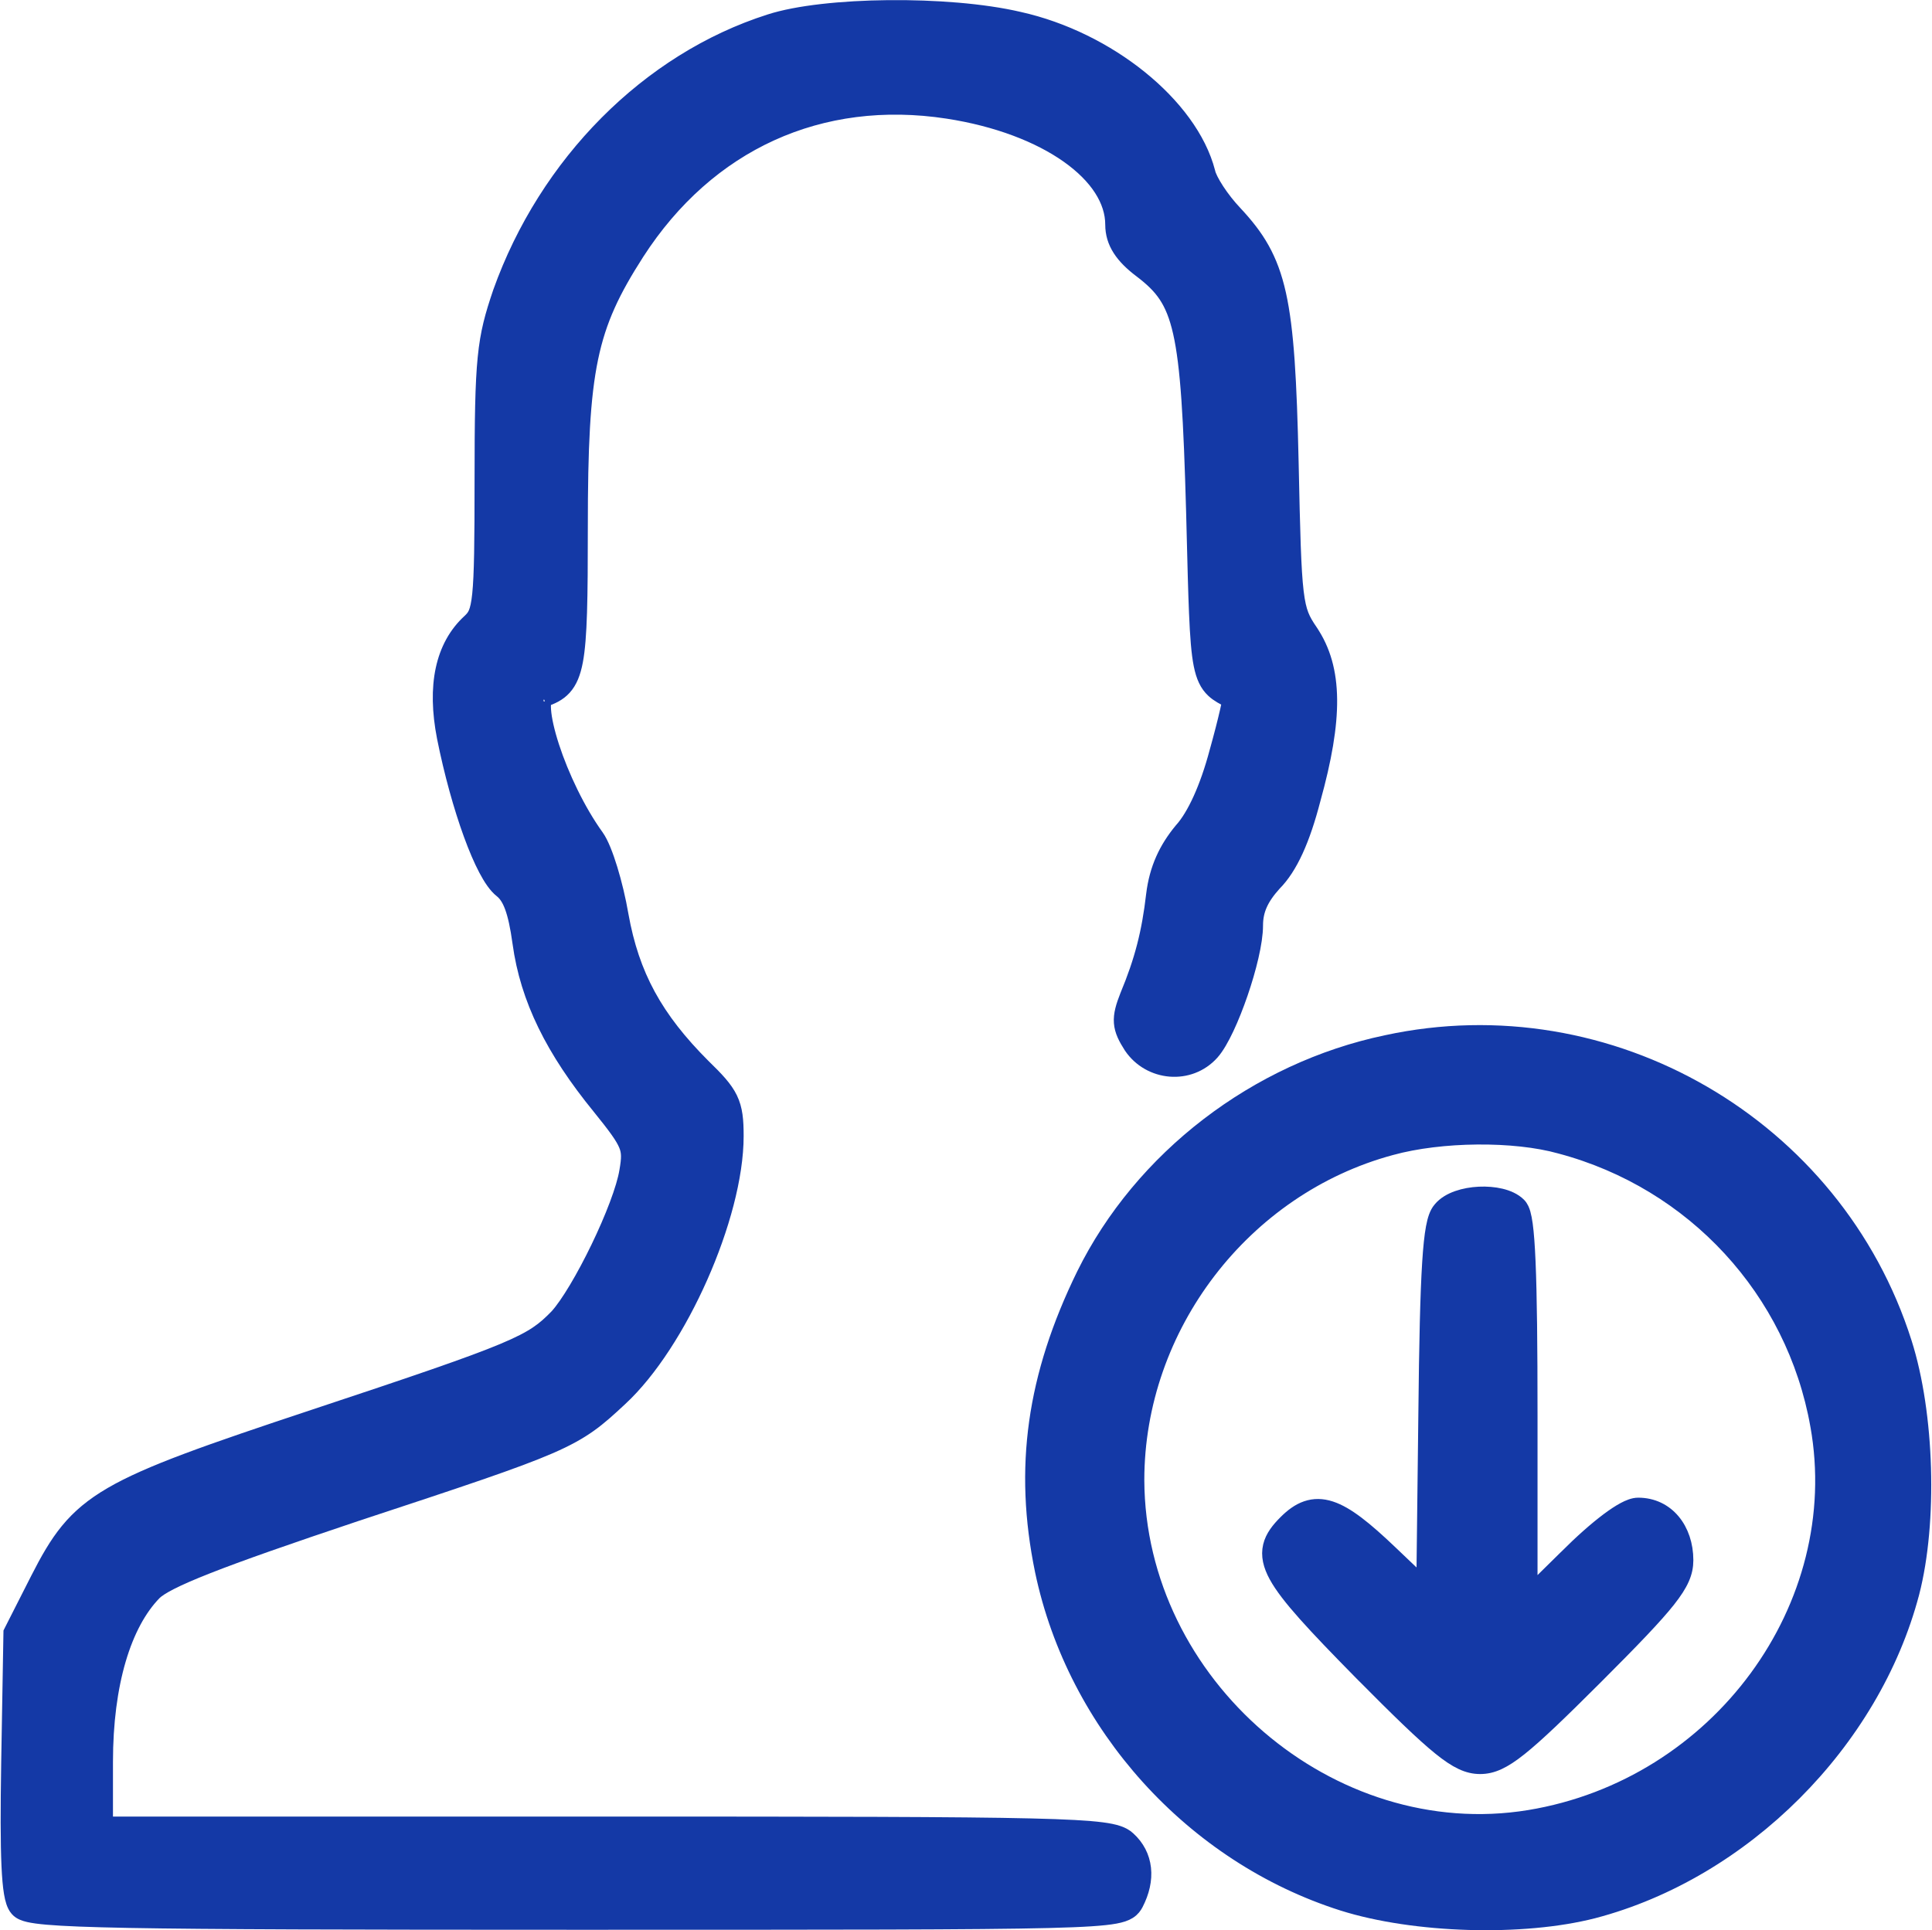 <?xml version="1.0" encoding="UTF-8"?> <svg xmlns="http://www.w3.org/2000/svg" width="1632" height="1631" viewBox="0 0 1632 1631" fill="none"><path d="M422.953 247.163L422.97 247.113L422.989 247.062C461.852 138.147 547.92 51.278 650.37 18.627C673.611 11.104 711.404 7.188 750.352 6.794C789.413 6.4 830.566 9.542 860.736 16.597C898.448 24.983 934.46 43.157 962.859 66.079C991.175 88.934 1012.52 117.005 1019.89 145.5L1019.93 145.636L1019.96 145.774C1020.62 148.868 1023.31 154.413 1027.71 161.134C1031.97 167.635 1037.37 174.525 1042.72 180.173L1042.73 180.188L1042.75 180.203C1061.58 200.328 1072.92 218.127 1079.73 248.8C1086.4 278.847 1088.74 321.348 1090.3 390.766L1090.3 390.775C1091.56 450.488 1092.34 481.392 1094.57 500.093C1095.67 509.328 1097.08 515.222 1098.93 519.951C1100.77 524.672 1103.16 528.552 1106.71 533.791L1106.71 533.801C1127.92 565.256 1127.73 607.362 1108.88 675.235C1100.08 709.162 1089.73 732.536 1075.93 746.407C1064.86 758.674 1060.22 769.026 1060.22 781.905C1060.22 795.938 1054.56 818.61 1047.48 839.216C1043.89 849.655 1039.85 859.835 1035.79 868.459C1031.8 876.927 1027.56 884.421 1023.46 889.08L1023.44 889.099L1023.42 889.116C1004.72 910.057 971.359 906.886 955.87 884.027L955.816 883.948L955.765 883.867C951.342 876.918 948.137 870.991 947.609 864.022C947.091 857.184 949.225 850.271 952.675 841.492L952.7 841.428L952.727 841.365C965.015 811.882 971.129 788.054 974.82 756.075L974.822 756.056L974.824 756.037C977.498 733.984 985.592 717.141 998.244 701.831L998.34 701.715L998.44 701.603C1009.26 689.651 1020.21 665.851 1028.27 635.449L1028.28 635.408L1028.3 635.367C1032.04 621.962 1035.14 609.852 1037.15 601.058C1038.04 597.15 1038.7 593.979 1039.1 591.672C1034.03 589.151 1029.12 586.642 1025.29 583.076C1019.96 578.112 1016.93 571.53 1014.94 561.556C1012.98 551.745 1011.9 537.835 1011.05 517.452C1010.32 499.994 1009.75 477.462 1009.02 448.213C1008.89 443.164 1008.76 437.915 1008.62 432.457C1006.42 353.614 1003.91 309.067 997.503 280.7C994.339 266.689 990.291 256.98 985.073 249.19C979.853 241.397 973.209 235.144 964.267 228.323C948.469 216.473 940.304 204.712 940.304 189.783C940.304 169.322 927.166 148.692 902.389 131.172C877.729 113.734 842.42 100.091 800.566 93.629C692.912 77.119 597.716 120.387 537.695 213.446C517.272 245.311 505.487 269.602 498.66 302.44C491.766 335.599 489.868 377.727 489.868 445.429C489.868 505.564 489.429 539.099 485.756 558.516C483.89 568.385 481.037 575.576 476.232 580.861C471.564 585.996 465.705 588.591 459.553 590.677C459.471 590.845 459.357 591.125 459.232 591.565C458.768 593.199 458.524 595.92 458.798 599.879C459.342 607.707 461.767 618.535 465.802 630.946C473.856 655.715 487.83 685.295 503.645 707.187L503.655 707.201L503.665 707.215C507.509 712.595 511.528 722.982 515.038 734.442C518.642 746.213 521.997 760.107 524.24 773.232C533.372 824.338 553.309 860.721 593.8 901.209C604.929 912.027 612.238 919.693 616.432 928.353C620.752 937.272 621.488 946.608 621.488 959.854C621.488 994.055 609.353 1037.95 591.301 1078.71C573.248 1119.48 548.827 1158.13 523.457 1181.55C504.379 1199.35 493.24 1209.15 464.146 1221.79C435.665 1234.16 389.529 1249.47 300.401 1278.86C242.433 1298.28 202.314 1312.33 175.229 1322.99C161.683 1328.32 151.526 1332.76 144.083 1336.54C136.551 1340.38 132.272 1343.31 130.054 1345.52C104.311 1371.87 88.742 1422.32 88.742 1488.69V1541.53H509.509C703.76 1541.53 810.881 1541.69 870.759 1543.1C900.644 1543.81 919.042 1544.83 930.703 1546.35C942.086 1547.83 948.442 1549.92 952.763 1553.95C960.185 1560.65 964.576 1569.17 965.619 1578.74C966.653 1588.24 964.352 1598.33 959.191 1608.31L959.18 1608.33L959.169 1608.35C958.099 1610.38 956.544 1612.81 953.373 1614.81C950.512 1616.62 946.805 1617.79 941.991 1618.69C932.384 1620.48 915.775 1621.59 885.966 1622.33C826.106 1623.82 711.045 1623.82 487.222 1623.82H486.945C291.418 1623.82 176.18 1623.51 109.041 1622.26C75.503 1621.63 53.797 1620.77 40.035 1619.57C33.179 1618.97 28.053 1618.28 24.328 1617.42C22.463 1616.99 20.755 1616.47 19.273 1615.81C17.878 1615.19 16.256 1614.26 14.964 1612.75C13.421 1611 12.446 1608.83 11.763 1606.81C11.036 1604.65 10.458 1602.11 9.979 1599.25C9.022 1593.53 8.361 1585.89 7.926 1576.24C7.054 1556.91 7.058 1528.69 7.685 1489.84L7.685 1489.83L9.566 1380.8L9.592 1379.27L10.288 1377.89L32.225 1334.66L32.23 1334.65C40.569 1318.29 48.046 1304.98 57.502 1293.46C67.045 1281.84 78.42 1272.26 94.368 1262.98C125.82 1244.69 175.82 1227.23 266.1 1197.25L266.1 1197.25C352.078 1168.71 397.85 1153.13 425.057 1141.74C438.601 1136.07 447.275 1131.55 453.896 1127.11C460.429 1122.74 465.176 1118.31 470.801 1112.54C480.112 1102.32 493.668 1079.34 505.684 1054.46C517.723 1029.53 527.519 1004.13 529.86 989.501L529.866 989.464L529.872 989.427C531.713 978.692 531.874 973.549 529.331 967.313C526.489 960.347 520.171 951.761 506.827 935.244C467.472 887.013 446.069 843.919 439.584 796.597L439.584 796.593C435.811 768.932 430.973 757.753 423.892 752.065C419.245 748.451 414.871 741.902 410.826 734.229C406.634 726.277 402.345 716.225 398.169 704.775C389.811 681.857 381.734 652.859 375.723 622.81L375.719 622.791L375.715 622.772C367.36 579.722 374.05 546.159 397.162 525.116C399.554 522.853 401.056 521.008 402.272 518.144C403.591 515.036 404.72 510.364 405.556 502.234C407.236 485.898 407.558 457.802 407.558 405.328C407.558 353.712 408.021 324.071 410.176 302.453C412.361 280.527 416.288 266.836 422.953 247.163ZM1042.97 593.615C1042.97 593.613 1042.96 593.61 1042.96 593.607C1042.97 593.612 1042.98 593.617 1042.99 593.621L1042.97 593.615ZM459.645 590.511C459.674 590.481 459.687 590.461 459.686 590.459C459.685 590.457 459.67 590.472 459.645 590.511Z" fill="#1439A6" stroke="#1439A6" stroke-width="13.367"></path><path d="M915.917 1077.21L915.923 1077.2L915.928 1077.19C964.487 978.822 1061.47 904.224 1171.23 881.249C1359.49 840.432 1550.25 951.413 1608.32 1134.51C1627.51 1194.6 1630.06 1286.11 1614.7 1345.61L1614.69 1345.62L1614.69 1345.64C1581.48 1472.03 1472.49 1581 1346.06 1614.2L1346.04 1614.2L1346.03 1614.2C1286.5 1629.56 1194.97 1627.01 1134.26 1607.84L1134.25 1607.84L1134.25 1607.84C1007.85 1567.63 908.354 1457.95 880.908 1327.14L880.906 1327.13L880.903 1327.12C863.03 1240.33 873.959 1163.01 915.917 1077.21ZM1318.19 968.182L1318.15 968.17L1318.11 968.158C1279.27 957.237 1217.21 957.809 1175.03 969.421L1175.01 969.425L1174.99 969.43C1050.06 1003.1 959.948 1120.75 959.943 1250.57C960.564 1423.25 1123.69 1563.48 1291.88 1535.97C1452.02 1509.6 1563.34 1357.51 1535.84 1204.14L1535.83 1204.13C1515.61 1090.16 1431.02 998.221 1318.19 968.182Z" fill="#1439A6" stroke="#1439A6" stroke-width="13.367"></path><path d="M1150.31 1413.19L1150.3 1413.18L1150.29 1413.18C1130.23 1392.81 1114.66 1376.65 1102.97 1363.52C1091.34 1350.46 1083.25 1340.06 1078.44 1331.25C1073.58 1322.34 1071.66 1314.31 1073.55 1306.4C1075.36 1298.79 1080.44 1292.55 1086.4 1286.59C1091.76 1281.23 1097.34 1277.01 1103.65 1274.83C1110.16 1272.58 1116.84 1272.7 1123.91 1275.02C1130.8 1277.27 1138.06 1281.58 1146.1 1287.66C1154.18 1293.77 1163.36 1301.93 1174.09 1312.17L1203.08 1339.8L1204.78 1196.01C1204.78 1196.01 1204.78 1196 1204.78 1196C1205.41 1133.99 1206.35 1093.25 1208.01 1067.05C1208.83 1053.97 1209.85 1044.29 1211.15 1037.31C1211.8 1033.81 1212.55 1030.83 1213.45 1028.35C1214.31 1026.01 1215.43 1023.75 1217.03 1021.93C1220.62 1017.53 1225.93 1014.6 1231.35 1012.69C1236.93 1010.73 1243.25 1009.63 1249.45 1009.33C1255.66 1009.04 1262 1009.52 1267.66 1010.87C1273.18 1012.19 1278.73 1014.51 1282.63 1018.41C1284.62 1020.4 1285.63 1023.2 1286.27 1025.41C1286.98 1027.91 1287.57 1031.04 1288.08 1034.72C1289.09 1042.13 1289.86 1052.56 1290.45 1066.4C1291.64 1094.13 1292.1 1136.24 1292.1 1196.7V1346.78L1323.32 1316.04C1323.32 1316.03 1323.33 1316.03 1323.33 1316.02C1336.32 1303.04 1348.47 1292.32 1358.5 1284.79C1363.51 1281.04 1368.12 1277.98 1372.13 1275.84C1375.87 1273.84 1380.02 1272.1 1383.82 1272.1C1407.97 1272.1 1423.72 1292.5 1423.72 1318.26C1423.72 1328.58 1419.87 1337.71 1408.81 1351.7C1397.87 1365.53 1379.08 1385.08 1347.81 1416.35C1317.15 1446.99 1297.61 1465.76 1283.71 1476.84C1269.77 1487.96 1260.45 1492.24 1250.32 1492.24C1240.17 1492.24 1230.83 1487.93 1216.59 1476.42C1202.38 1464.95 1182.22 1445.4 1150.31 1413.19Z" fill="#1439A6" stroke="#1439A6" stroke-width="13.367"></path></svg> 